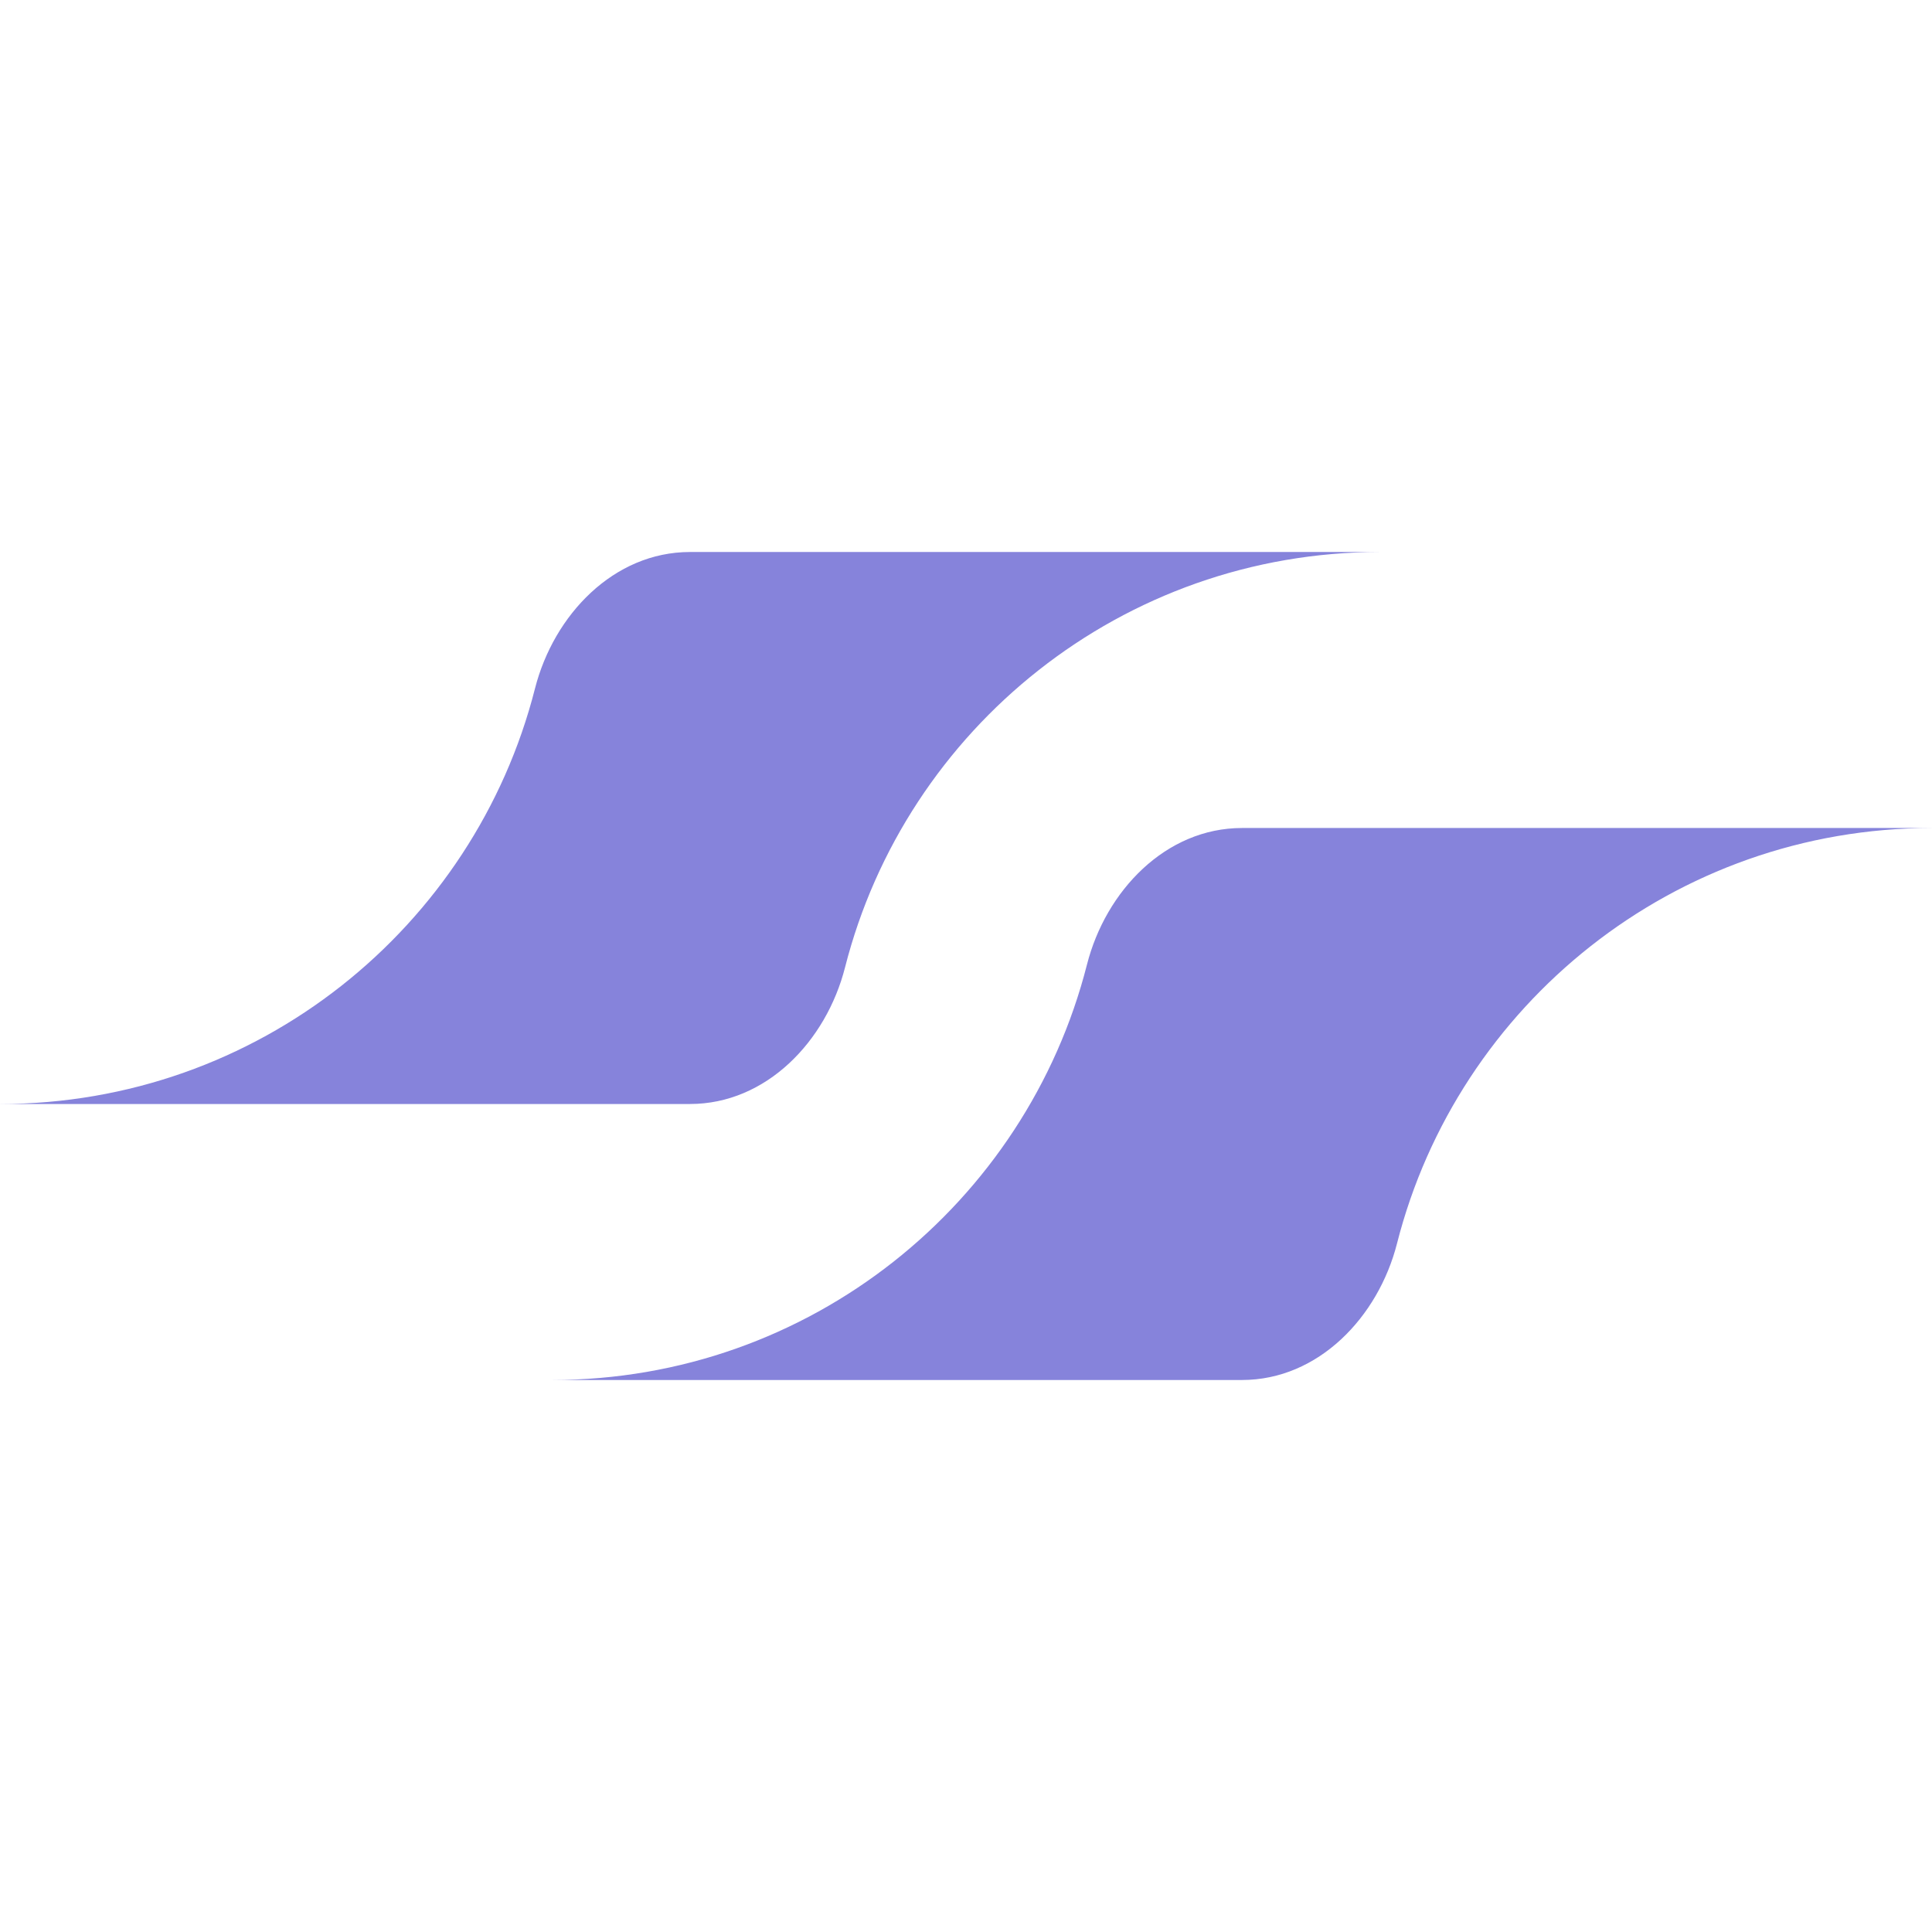 <svg width="700" height="700" viewBox="0 0 700 700" fill="none" xmlns="http://www.w3.org/2000/svg">
<path d="M500 200C406.626 200 328.197 263.988 306.171 350.506C299.359 377.267 277.614 400 250 400H0C93.374 400 171.803 336.012 193.829 249.494C200.641 222.733 222.386 200 250 200H500Z" fill="#8683DB"/>
<path d="M700 300C606.626 300 528.197 363.988 506.171 450.506C499.359 477.267 477.614 500 450 500H200C293.374 500 371.803 436.012 393.829 349.494C400.641 322.733 422.386 300 450 300H700Z" fill="#8683DB"/>
</svg>
